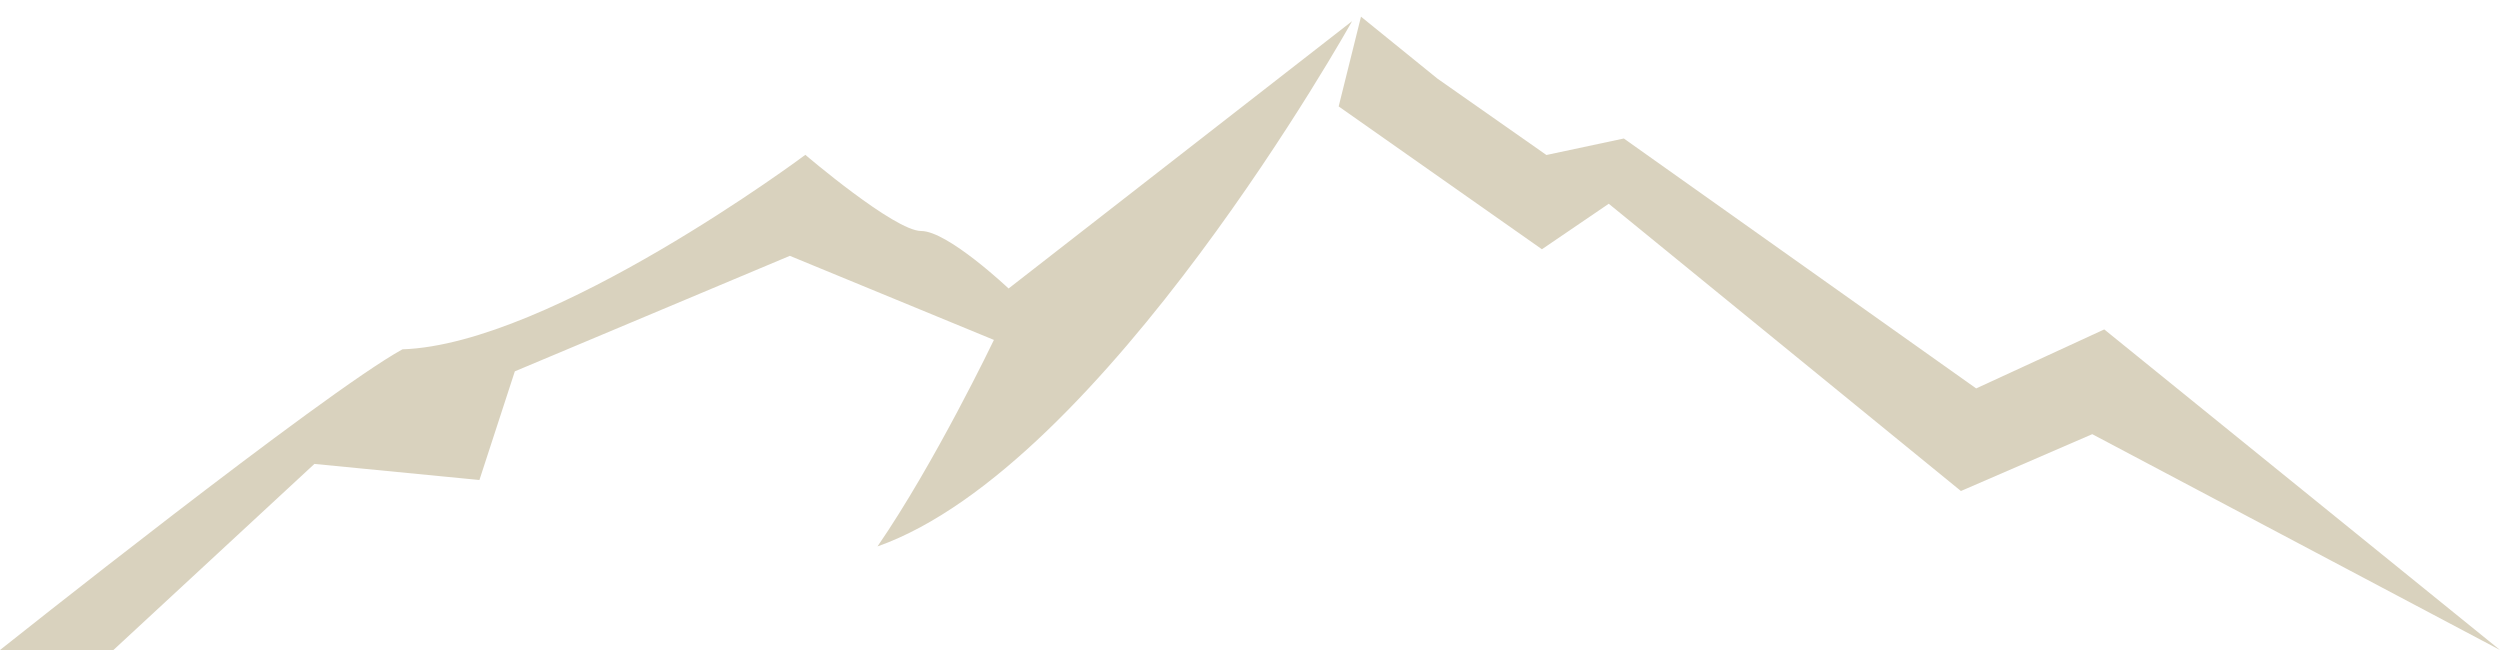 <?xml version="1.0" encoding="UTF-8"?><svg id="a" xmlns="http://www.w3.org/2000/svg" viewBox="0 0 300 80"><defs><style>.b{fill:#d9d2be;}</style></defs><polygon class="b" points="172.5 9.44 185.57 18.6 194.86 16.62 237.14 46.61 252.51 39.53 300 78 251.07 52.1 235.31 58.92 193.05 24.45 185.03 29.91 160.64 12.77 163.32 2 172.5 9.44"/><path class="b" d="M48.29,41.92c17.91-.6,48.35-23.34,48.35-23.34,0,0,10.7,9.14,13.9,9.14s10.49,6.9,10.49,6.9L162.25,2.54s-29.78,53.43-56.95,63.03c6.93-10.08,13.97-24.78,13.97-24.78l-24.49-10.09-33,13.86-4.25,13.04-19.8-1.93-24.12,22.33H0s38.7-30.8,48.29-36.08"/></svg>